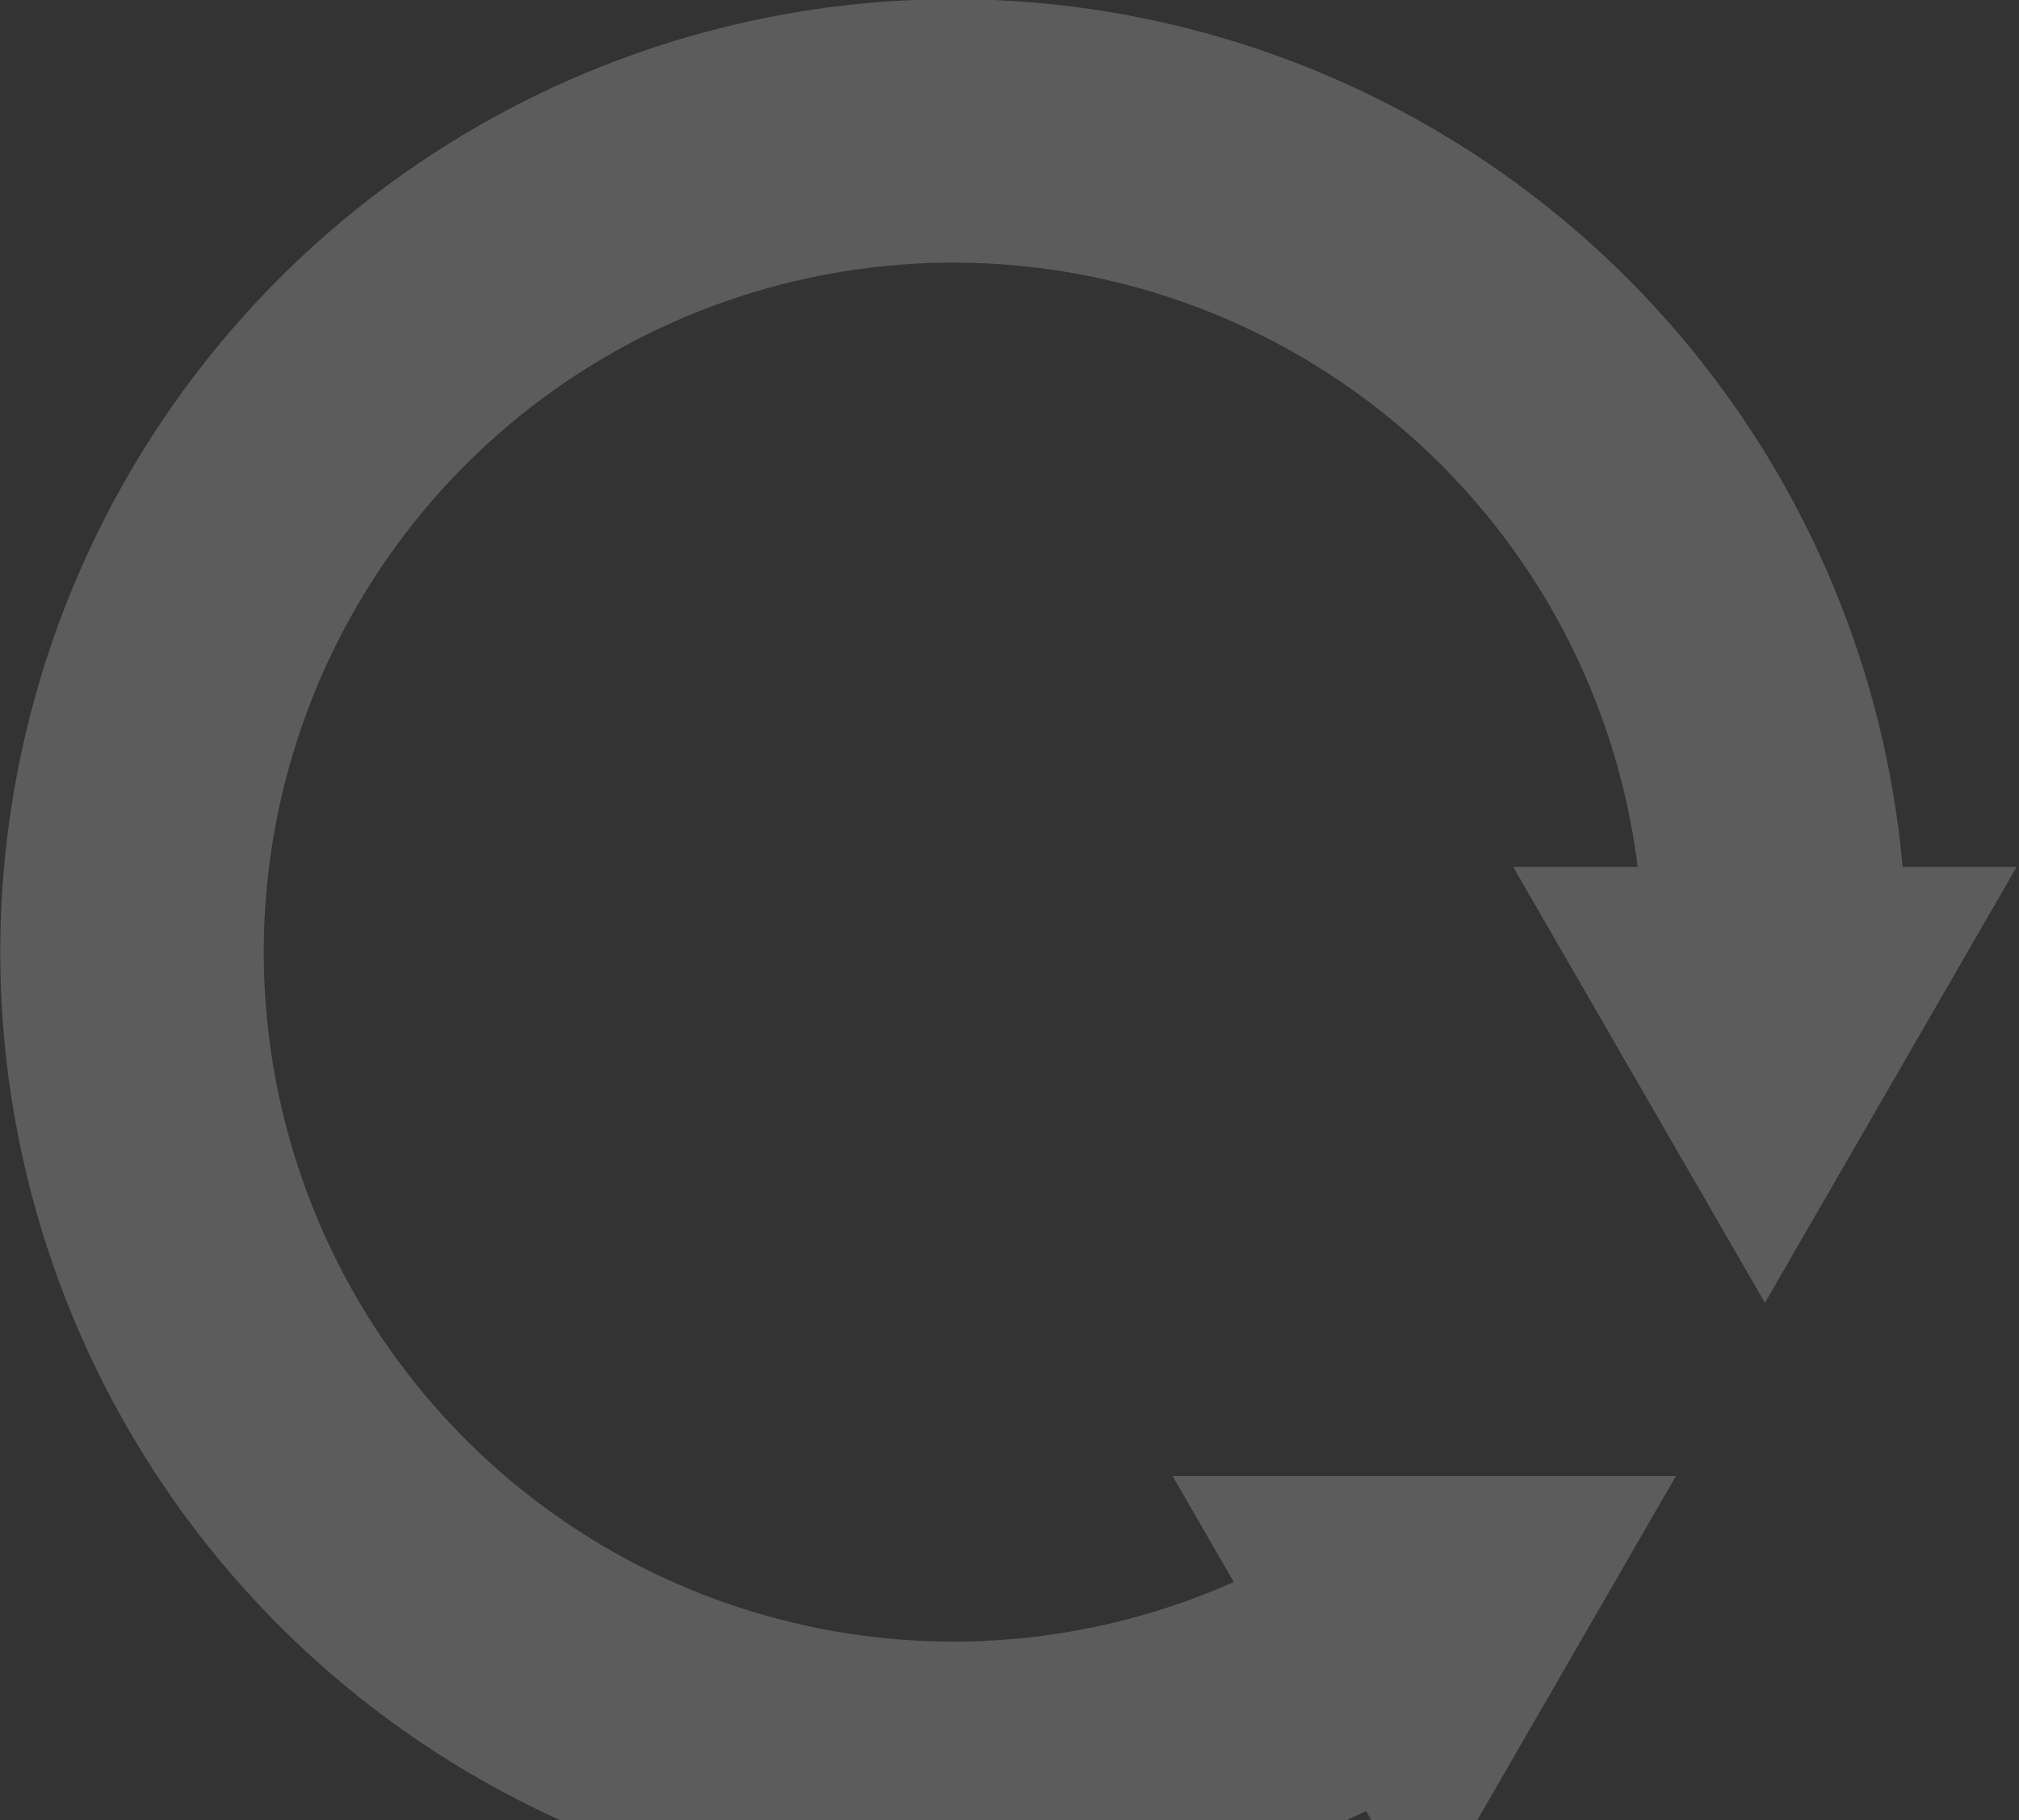 <svg width="712" height="642" viewBox="0 0 712 642" fill="none" xmlns="http://www.w3.org/2000/svg">
<rect x="0" y="0" width="712" height="642" fill="#333333" stroke="none"/>
<path d="M200.194 28.452C266.652 -0.956 340.853 -8.032 411.672 8.285C482.491 24.602 546.114 63.434 593.004 118.958C637.628 171.799 664.808 237.05 670.976 305.766L711.17 305.767L622.399 459.524L533.627 305.767L577.524 305.767C571.714 259.111 552.485 215.012 522.003 178.917C488.077 138.745 442.045 110.65 390.807 98.844C339.568 87.038 285.882 92.159 237.799 113.436C189.715 134.713 149.823 171.002 124.101 216.863C98.38 262.723 88.216 315.685 95.132 367.81C102.049 419.934 125.672 468.413 162.463 505.979C199.254 543.545 247.23 568.175 299.199 576.176C345.421 583.293 392.587 576.913 435.091 557.995L413.497 520.591L591.04 520.591L502.268 674.348L481.742 638.797C420.73 668.105 352.174 678.36 285.057 668.026C213.228 656.966 146.919 622.924 96.069 571.002C45.219 519.081 12.567 452.077 3.008 380.034C-6.551 307.99 7.497 234.789 43.047 171.402C78.598 108.016 133.735 57.86 200.194 28.452Z" fill="white" fill-opacity="0.2"/>
</svg>
